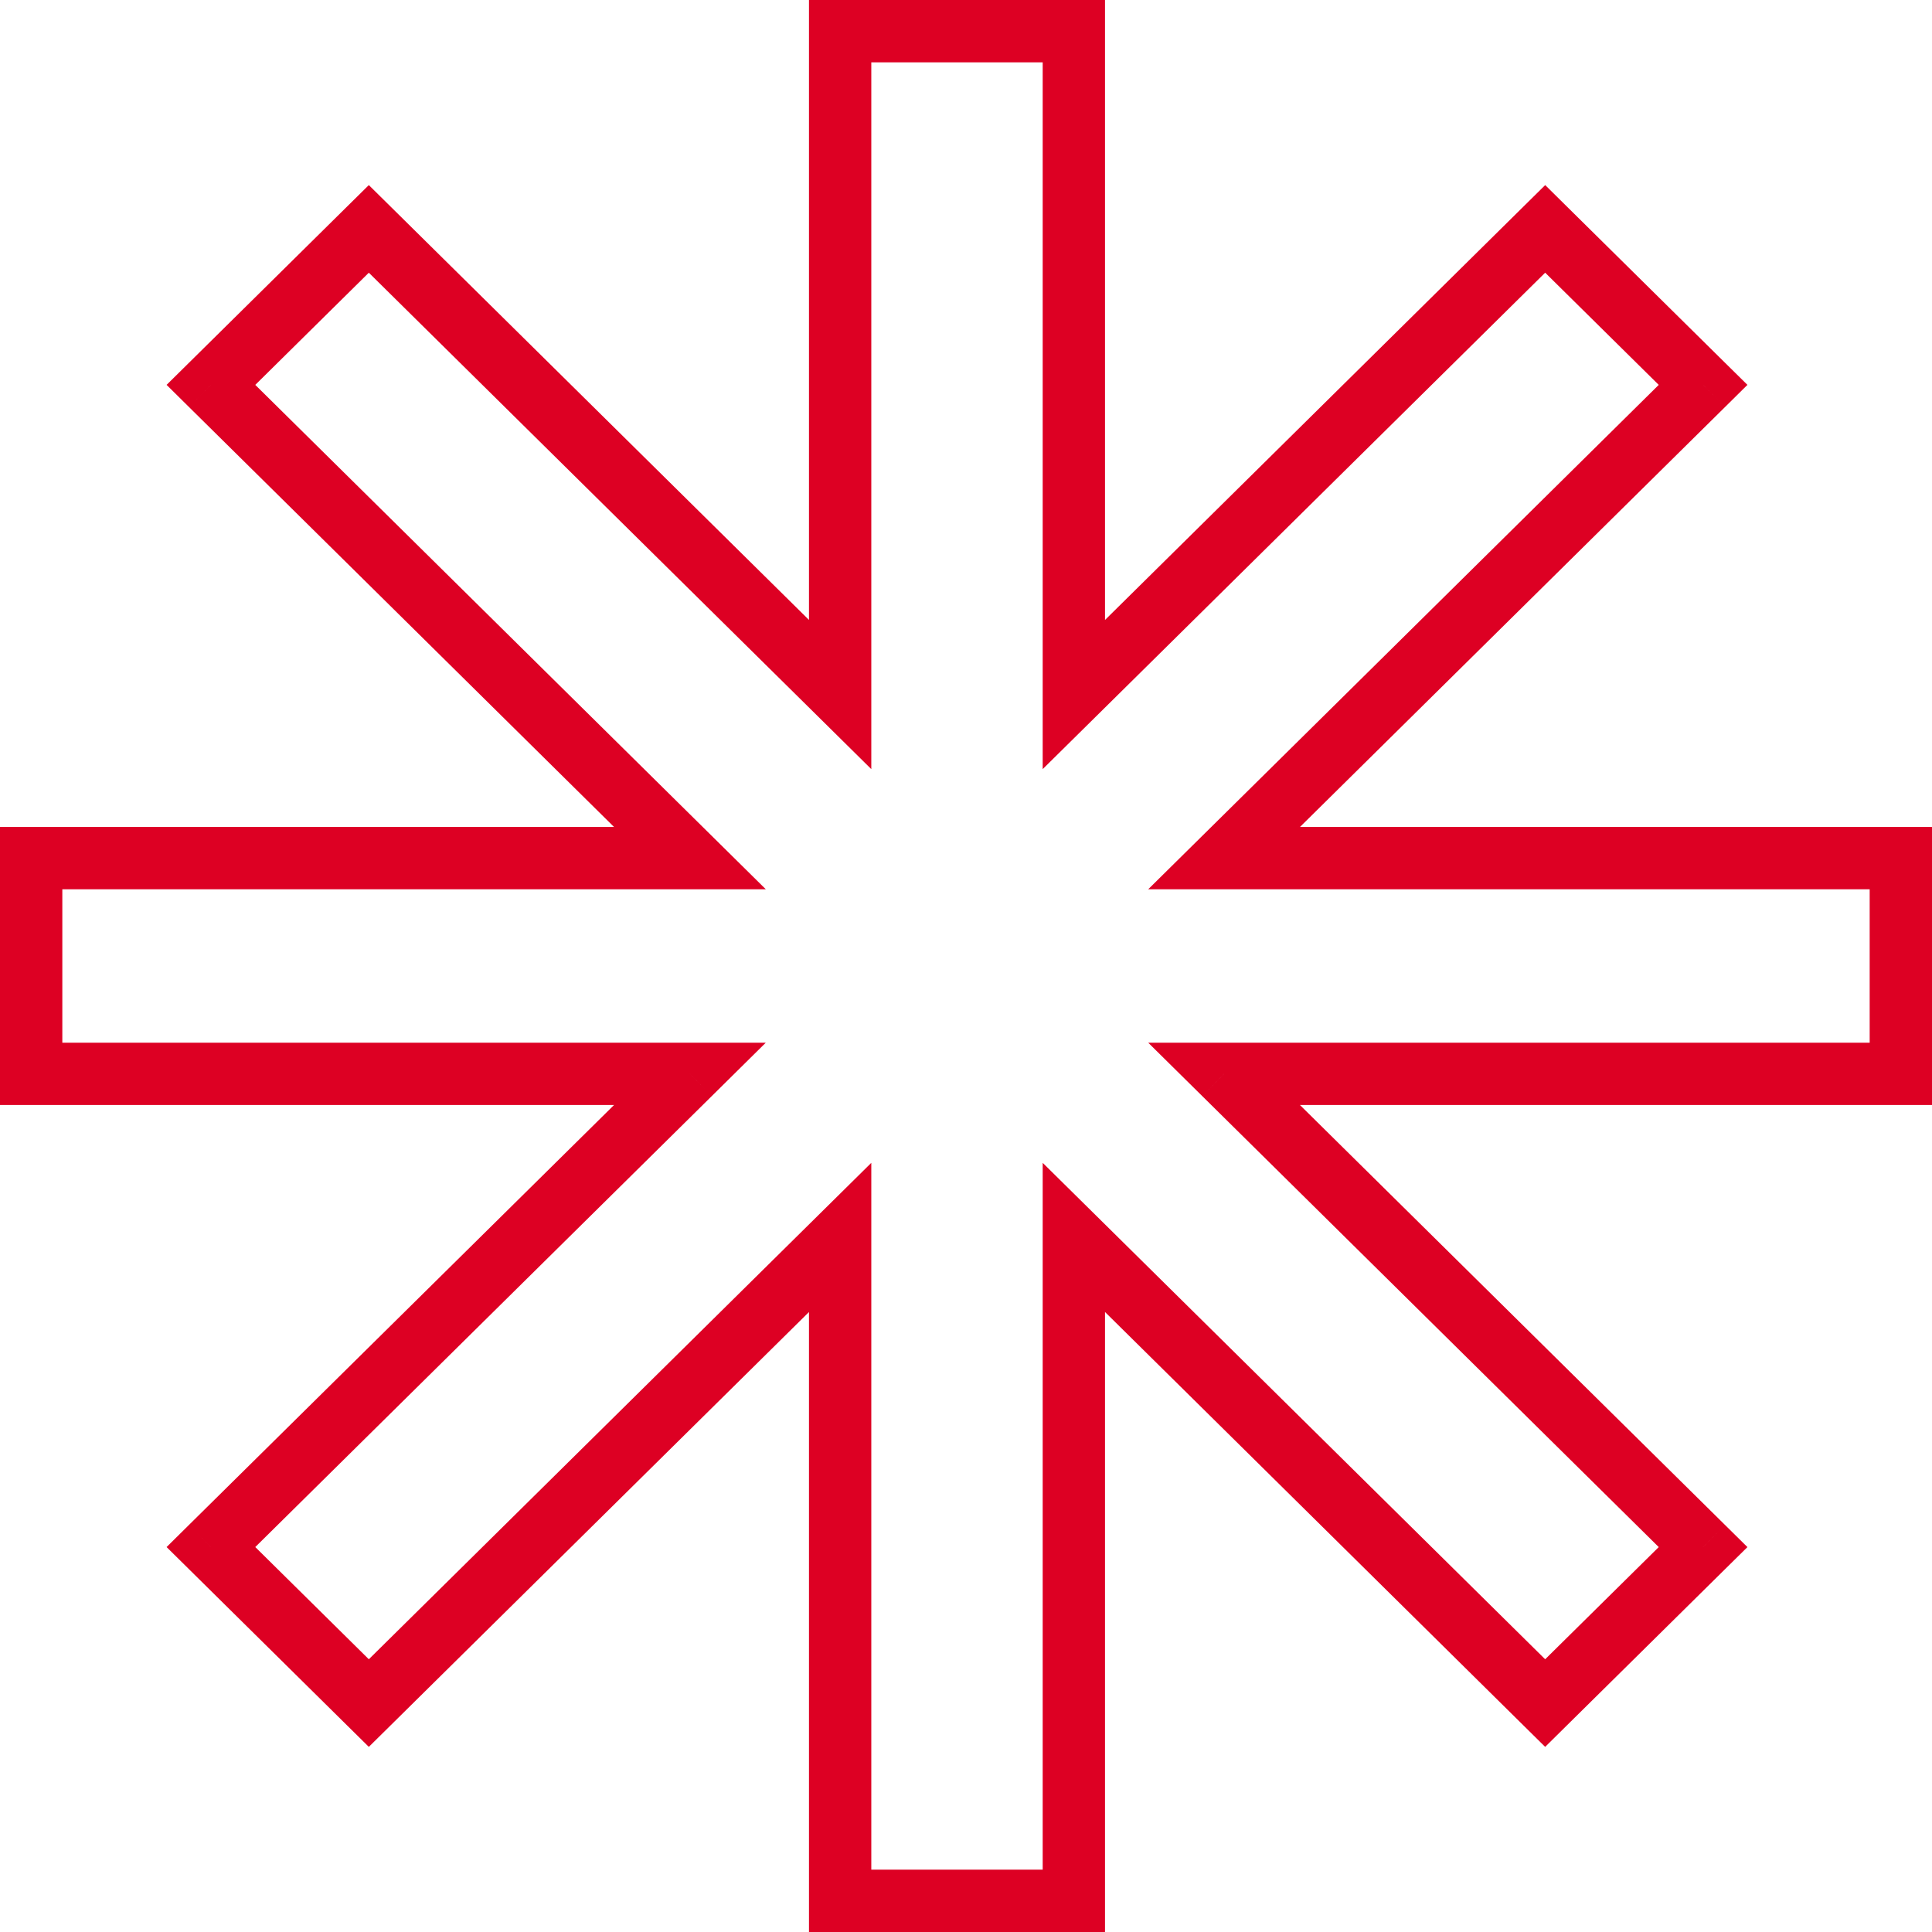 <?xml version="1.0" encoding="UTF-8"?> <svg xmlns="http://www.w3.org/2000/svg" width="62" height="62" viewBox="0 0 62 62" fill="none"> <path d="M34.461 1H35.461V0H34.461V1ZM26.961 1V0H25.961V1H26.961ZM34.461 22.288H33.461V24.682L35.164 23L34.461 22.288ZM49.587 7.346L50.289 6.634L49.587 5.94L48.884 6.634L49.587 7.346ZM54.654 12.351L55.357 13.063L56.077 12.351L55.356 11.64L54.654 12.351ZM39.282 27.538L38.579 26.827L36.847 28.538H39.282V27.538ZM61 27.538H62V26.538H61V27.538ZM61 34.461V35.461H62V34.461H61ZM39.282 34.461V33.461H36.847L38.58 35.173L39.282 34.461ZM54.654 49.648L55.356 50.359L56.077 49.648L55.356 48.936L54.654 49.648ZM49.586 54.653L48.883 55.365L49.586 56.059L50.288 55.365L49.586 54.653ZM34.461 39.711L35.164 38.999L33.461 37.317V39.711H34.461ZM34.461 61V62H35.461V61H34.461ZM26.961 61H25.961V62H26.961V61ZM26.961 39.71H27.961V37.317L26.259 38.999L26.961 39.71ZM11.836 54.653L11.133 55.365L11.836 56.059L12.539 55.365L11.836 54.653ZM6.769 49.647L6.066 48.935L5.346 49.647L6.066 50.358L6.769 49.647ZM22.14 34.461L22.843 35.173L24.575 33.461H22.14V34.461ZM1 34.461H0V35.461H1V34.461ZM1 27.538V26.538H0V27.538H1ZM22.141 27.538V28.538H24.576L22.844 26.827L22.141 27.538ZM6.769 12.351L6.066 11.64L5.346 12.351L6.066 13.063L6.769 12.351ZM11.836 7.346L12.539 6.634L11.836 5.94L11.133 6.634L11.836 7.346ZM26.961 22.289L26.259 23L27.961 24.682V22.289H26.961ZM34.461 0H26.961V2H34.461V0ZM35.461 22.288V1H33.461V22.288H35.461ZM48.884 6.634L33.759 21.577L35.164 23L50.289 8.057L48.884 6.634ZM55.356 11.64L50.289 6.634L48.884 8.057L53.951 13.063L55.356 11.64ZM39.985 28.25L55.357 13.063L53.951 11.64L38.579 26.827L39.985 28.25ZM61 26.538H39.282V28.538H61V26.538ZM62 34.461V27.538H60V34.461H62ZM39.282 35.461H61V33.461H39.282V35.461ZM55.356 48.936L39.985 33.75L38.58 35.173L53.951 50.359L55.356 48.936ZM50.288 55.365L55.356 50.359L53.951 48.936L48.883 53.942L50.288 55.365ZM33.759 40.422L48.883 55.365L50.289 53.942L35.164 38.999L33.759 40.422ZM35.461 61V39.711H33.461V61H35.461ZM26.961 62H34.461V60H26.961V62ZM25.961 39.71V61H27.961V39.71H25.961ZM12.539 55.365L27.664 40.422L26.259 38.999L11.133 53.942L12.539 55.365ZM6.066 50.358L11.133 55.365L12.539 53.942L7.472 48.935L6.066 50.358ZM21.437 33.75L6.066 48.935L7.472 50.358L22.843 35.173L21.437 33.75ZM1 35.461H22.14V33.461H1V35.461ZM0 27.538V34.461H2V27.538H0ZM22.141 26.538H1V28.538H22.141V26.538ZM6.066 13.063L21.438 28.25L22.844 26.827L7.472 11.64L6.066 13.063ZM11.133 6.634L6.066 11.64L7.472 13.063L12.539 8.057L11.133 6.634ZM27.664 21.577L12.539 6.634L11.133 8.057L26.259 23L27.664 21.577ZM25.961 1V22.289H27.961V1H25.961Z" fill="#DD0023"></path> </svg> 